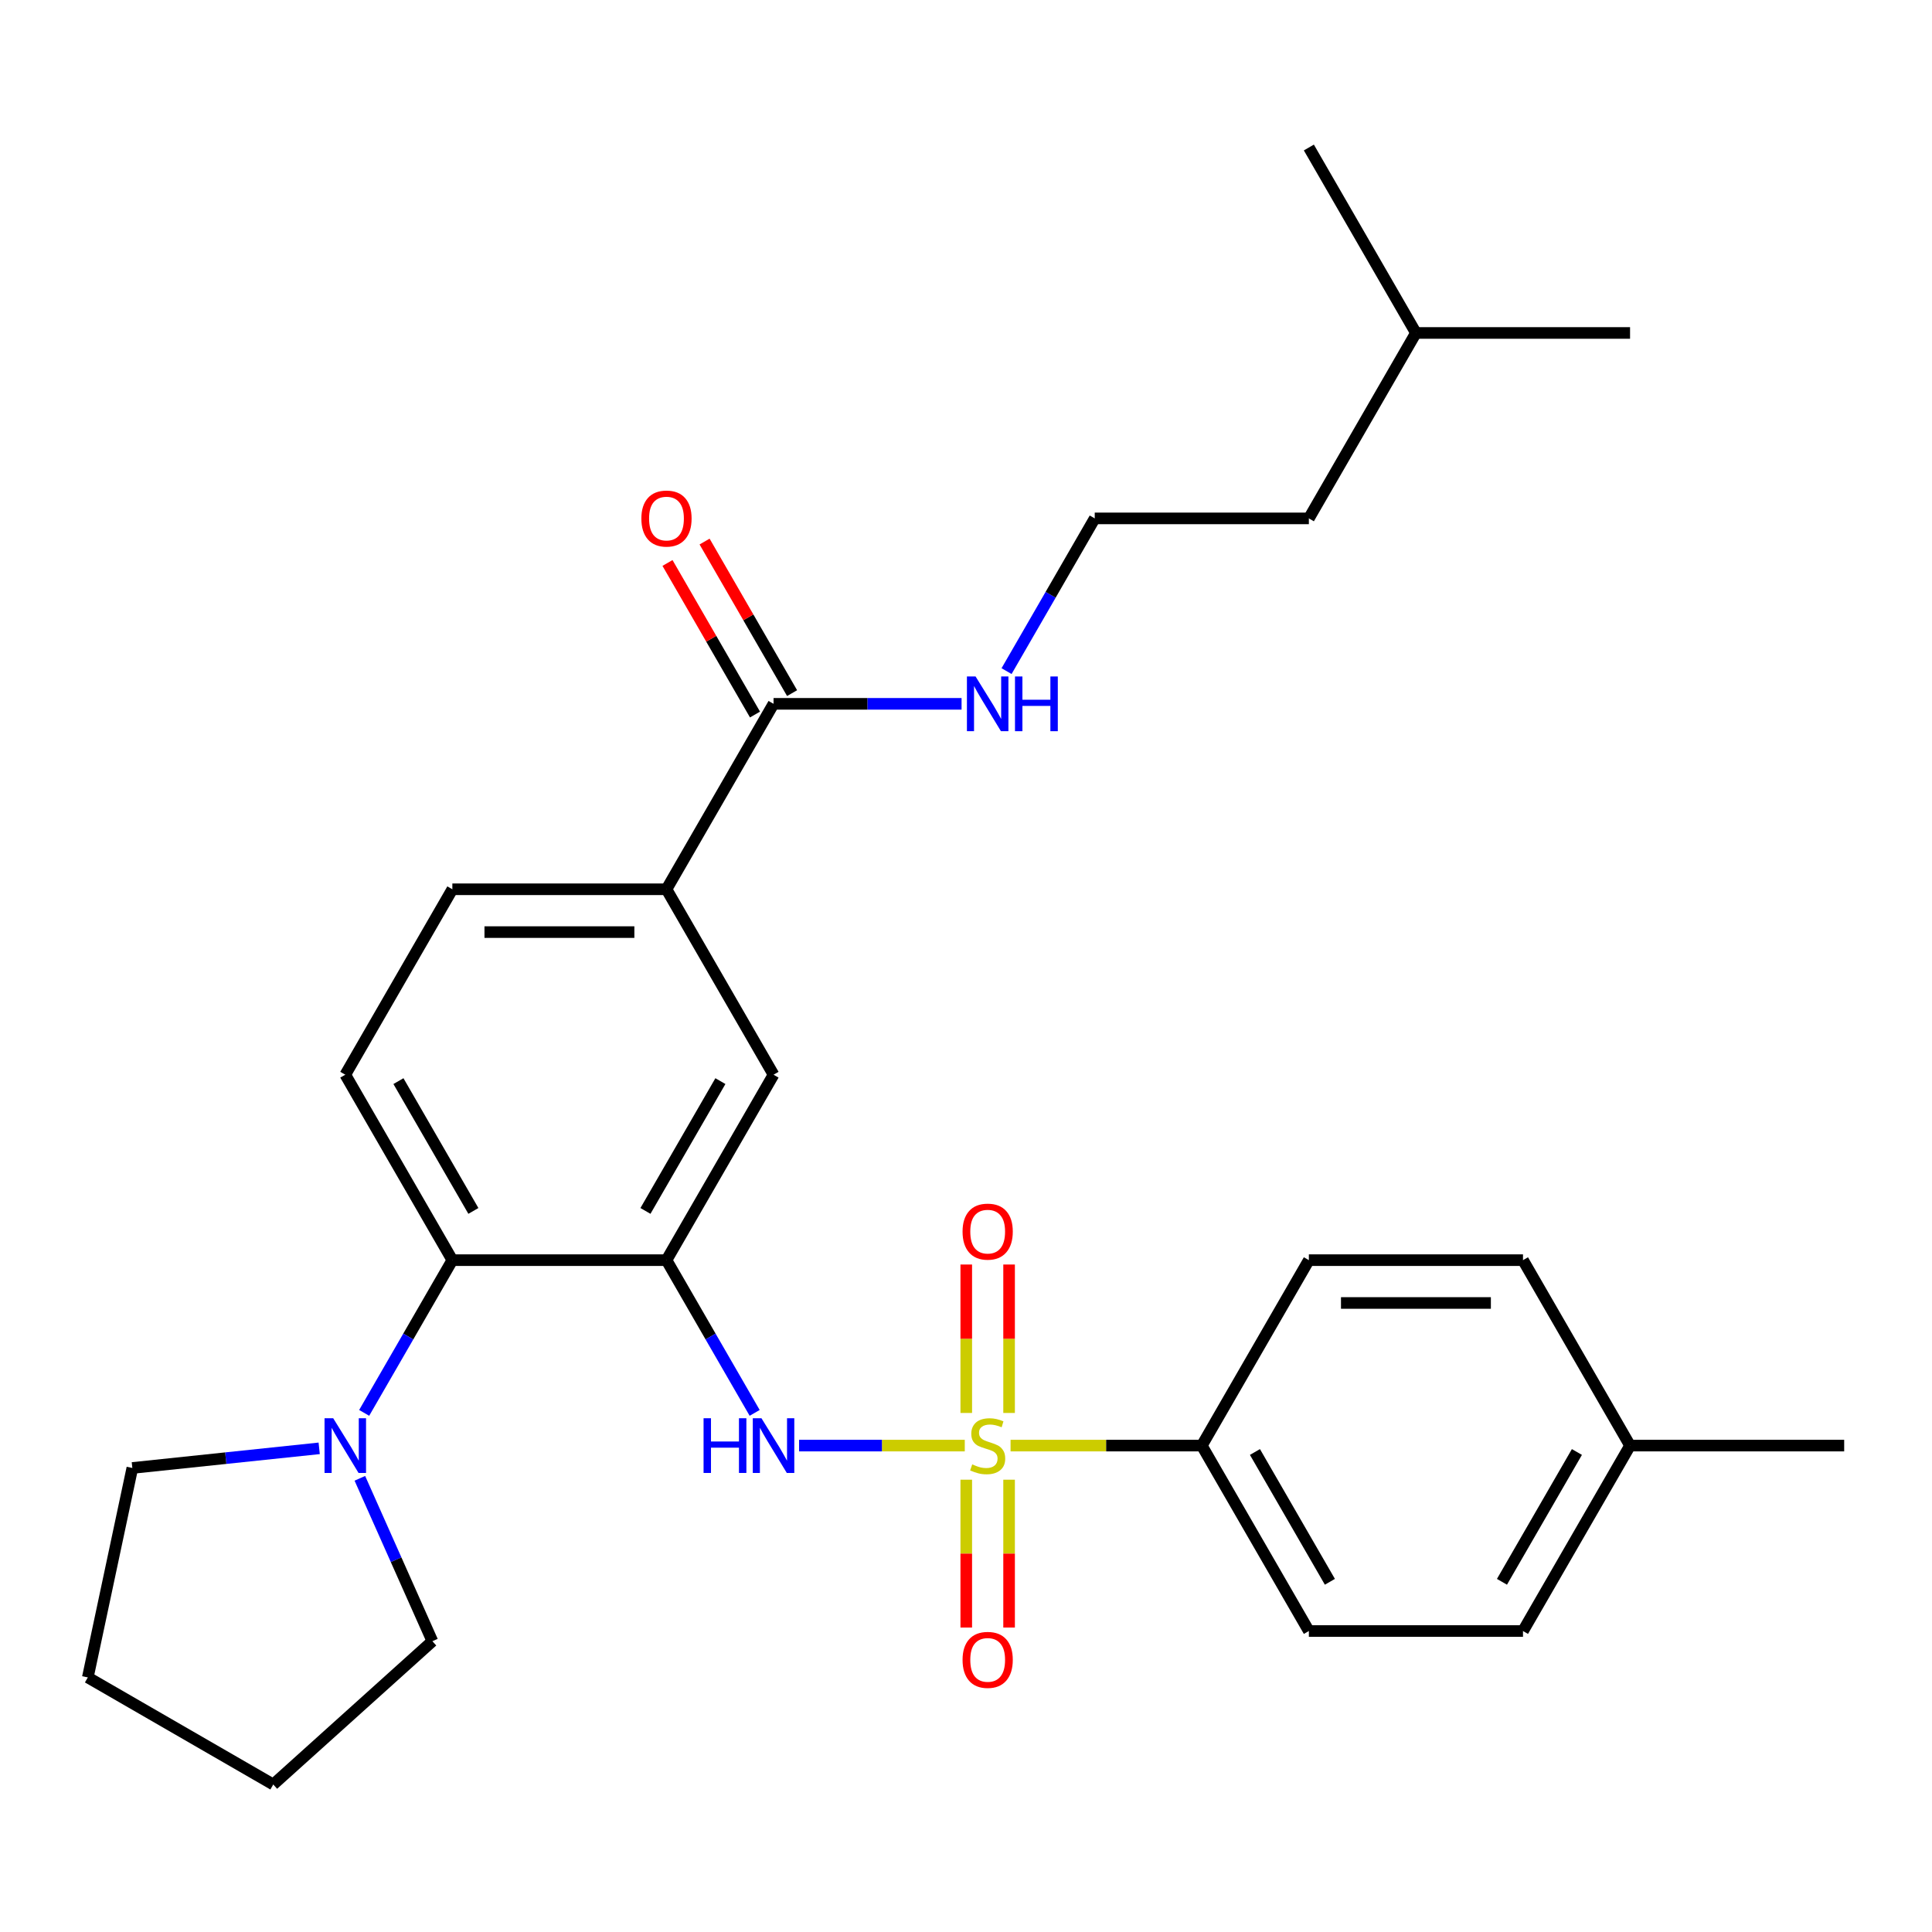 <?xml version='1.0' encoding='iso-8859-1'?>
<svg version='1.1' baseProfile='full'
              xmlns='http://www.w3.org/2000/svg'
                      xmlns:rdkit='http://www.rdkit.org/xml'
                      xmlns:xlink='http://www.w3.org/1999/xlink'
                  xml:space='preserve'
width='1000px' height='1000px' viewBox='0 0 1000 1000'>
<!-- END OF HEADER -->
<rect style='opacity:1.0;fill:#FFFFFF;stroke:none' width='1000' height='1000' x='0' y='0'> </rect>
<path class='bond-1' d='M 499.367,748.236 L 456.484,748.236' style='fill:none;fill-rule:evenodd;stroke:#CCCC00;stroke-width:6px;stroke-linecap:butt;stroke-linejoin:miter;stroke-opacity:1' />
<path class='bond-1' d='M 456.484,748.236 L 413.601,748.236' style='fill:none;fill-rule:evenodd;stroke:#0000FF;stroke-width:6px;stroke-linecap:butt;stroke-linejoin:miter;stroke-opacity:1' />
<path class='bond-5' d='M 523.069,748.236 L 572.559,748.236' style='fill:none;fill-rule:evenodd;stroke:#CCCC00;stroke-width:6px;stroke-linecap:butt;stroke-linejoin:miter;stroke-opacity:1' />
<path class='bond-5' d='M 572.559,748.236 L 622.05,748.236' style='fill:none;fill-rule:evenodd;stroke:#000000;stroke-width:6px;stroke-linecap:butt;stroke-linejoin:miter;stroke-opacity:1' />
<path class='bond-8' d='M 522.301,731.345 L 522.301,692.929' style='fill:none;fill-rule:evenodd;stroke:#CCCC00;stroke-width:6px;stroke-linecap:butt;stroke-linejoin:miter;stroke-opacity:1' />
<path class='bond-8' d='M 522.301,692.929 L 522.301,654.512' style='fill:none;fill-rule:evenodd;stroke:#FF0000;stroke-width:6px;stroke-linecap:butt;stroke-linejoin:miter;stroke-opacity:1' />
<path class='bond-8' d='M 500.135,731.345 L 500.135,692.929' style='fill:none;fill-rule:evenodd;stroke:#CCCC00;stroke-width:6px;stroke-linecap:butt;stroke-linejoin:miter;stroke-opacity:1' />
<path class='bond-8' d='M 500.135,692.929 L 500.135,654.512' style='fill:none;fill-rule:evenodd;stroke:#FF0000;stroke-width:6px;stroke-linecap:butt;stroke-linejoin:miter;stroke-opacity:1' />
<path class='bond-9' d='M 500.135,765.887 L 500.135,804.152' style='fill:none;fill-rule:evenodd;stroke:#CCCC00;stroke-width:6px;stroke-linecap:butt;stroke-linejoin:miter;stroke-opacity:1' />
<path class='bond-9' d='M 500.135,804.152 L 500.135,842.418' style='fill:none;fill-rule:evenodd;stroke:#FF0000;stroke-width:6px;stroke-linecap:butt;stroke-linejoin:miter;stroke-opacity:1' />
<path class='bond-9' d='M 522.301,765.887 L 522.301,804.152' style='fill:none;fill-rule:evenodd;stroke:#CCCC00;stroke-width:6px;stroke-linecap:butt;stroke-linejoin:miter;stroke-opacity:1' />
<path class='bond-9' d='M 522.301,804.152 L 522.301,842.418' style='fill:none;fill-rule:evenodd;stroke:#FF0000;stroke-width:6px;stroke-linecap:butt;stroke-linejoin:miter;stroke-opacity:1' />
<path class='bond-0' d='M 344.97,652.253 L 367.791,691.779' style='fill:none;fill-rule:evenodd;stroke:#000000;stroke-width:6px;stroke-linecap:butt;stroke-linejoin:miter;stroke-opacity:1' />
<path class='bond-0' d='M 367.791,691.779 L 390.611,731.305' style='fill:none;fill-rule:evenodd;stroke:#0000FF;stroke-width:6px;stroke-linecap:butt;stroke-linejoin:miter;stroke-opacity:1' />
<path class='bond-2' d='M 344.97,652.253 L 234.138,652.253' style='fill:none;fill-rule:evenodd;stroke:#000000;stroke-width:6px;stroke-linecap:butt;stroke-linejoin:miter;stroke-opacity:1' />
<path class='bond-6' d='M 344.97,652.253 L 400.386,556.269' style='fill:none;fill-rule:evenodd;stroke:#000000;stroke-width:6px;stroke-linecap:butt;stroke-linejoin:miter;stroke-opacity:1' />
<path class='bond-6' d='M 334.086,626.772 L 372.877,559.584' style='fill:none;fill-rule:evenodd;stroke:#000000;stroke-width:6px;stroke-linecap:butt;stroke-linejoin:miter;stroke-opacity:1' />
<path class='bond-3' d='M 234.138,652.253 L 211.318,691.779' style='fill:none;fill-rule:evenodd;stroke:#000000;stroke-width:6px;stroke-linecap:butt;stroke-linejoin:miter;stroke-opacity:1' />
<path class='bond-3' d='M 211.318,691.779 L 188.497,731.305' style='fill:none;fill-rule:evenodd;stroke:#0000FF;stroke-width:6px;stroke-linecap:butt;stroke-linejoin:miter;stroke-opacity:1' />
<path class='bond-10' d='M 234.138,652.253 L 178.722,556.269' style='fill:none;fill-rule:evenodd;stroke:#000000;stroke-width:6px;stroke-linecap:butt;stroke-linejoin:miter;stroke-opacity:1' />
<path class='bond-10' d='M 245.023,626.772 L 206.232,559.584' style='fill:none;fill-rule:evenodd;stroke:#000000;stroke-width:6px;stroke-linecap:butt;stroke-linejoin:miter;stroke-opacity:1' />
<path class='bond-20' d='M 186.261,765.167 L 205.031,807.326' style='fill:none;fill-rule:evenodd;stroke:#0000FF;stroke-width:6px;stroke-linecap:butt;stroke-linejoin:miter;stroke-opacity:1' />
<path class='bond-20' d='M 205.031,807.326 L 223.802,849.486' style='fill:none;fill-rule:evenodd;stroke:#000000;stroke-width:6px;stroke-linecap:butt;stroke-linejoin:miter;stroke-opacity:1' />
<path class='bond-21' d='M 165.212,749.656 L 116.855,754.738' style='fill:none;fill-rule:evenodd;stroke:#0000FF;stroke-width:6px;stroke-linecap:butt;stroke-linejoin:miter;stroke-opacity:1' />
<path class='bond-21' d='M 116.855,754.738 L 68.498,759.821' style='fill:none;fill-rule:evenodd;stroke:#000000;stroke-width:6px;stroke-linecap:butt;stroke-linejoin:miter;stroke-opacity:1' />
<path class='bond-4' d='M 400.386,364.303 L 344.97,460.286' style='fill:none;fill-rule:evenodd;stroke:#000000;stroke-width:6px;stroke-linecap:butt;stroke-linejoin:miter;stroke-opacity:1' />
<path class='bond-12' d='M 409.985,358.761 L 387.337,319.535' style='fill:none;fill-rule:evenodd;stroke:#000000;stroke-width:6px;stroke-linecap:butt;stroke-linejoin:miter;stroke-opacity:1' />
<path class='bond-12' d='M 387.337,319.535 L 364.69,280.309' style='fill:none;fill-rule:evenodd;stroke:#FF0000;stroke-width:6px;stroke-linecap:butt;stroke-linejoin:miter;stroke-opacity:1' />
<path class='bond-12' d='M 390.788,369.845 L 368.141,330.618' style='fill:none;fill-rule:evenodd;stroke:#000000;stroke-width:6px;stroke-linecap:butt;stroke-linejoin:miter;stroke-opacity:1' />
<path class='bond-12' d='M 368.141,330.618 L 345.493,291.392' style='fill:none;fill-rule:evenodd;stroke:#FF0000;stroke-width:6px;stroke-linecap:butt;stroke-linejoin:miter;stroke-opacity:1' />
<path class='bond-13' d='M 400.386,364.303 L 449.047,364.303' style='fill:none;fill-rule:evenodd;stroke:#000000;stroke-width:6px;stroke-linecap:butt;stroke-linejoin:miter;stroke-opacity:1' />
<path class='bond-13' d='M 449.047,364.303 L 497.707,364.303' style='fill:none;fill-rule:evenodd;stroke:#0000FF;stroke-width:6px;stroke-linecap:butt;stroke-linejoin:miter;stroke-opacity:1' />
<path class='bond-14' d='M 622.05,748.236 L 677.466,844.219' style='fill:none;fill-rule:evenodd;stroke:#000000;stroke-width:6px;stroke-linecap:butt;stroke-linejoin:miter;stroke-opacity:1' />
<path class='bond-14' d='M 649.559,751.55 L 688.35,818.738' style='fill:none;fill-rule:evenodd;stroke:#000000;stroke-width:6px;stroke-linecap:butt;stroke-linejoin:miter;stroke-opacity:1' />
<path class='bond-15' d='M 622.05,748.236 L 677.466,652.253' style='fill:none;fill-rule:evenodd;stroke:#000000;stroke-width:6px;stroke-linecap:butt;stroke-linejoin:miter;stroke-opacity:1' />
<path class='bond-7' d='M 400.386,556.269 L 344.97,460.286' style='fill:none;fill-rule:evenodd;stroke:#000000;stroke-width:6px;stroke-linecap:butt;stroke-linejoin:miter;stroke-opacity:1' />
<path class='bond-11' d='M 344.97,460.286 L 234.138,460.286' style='fill:none;fill-rule:evenodd;stroke:#000000;stroke-width:6px;stroke-linecap:butt;stroke-linejoin:miter;stroke-opacity:1' />
<path class='bond-11' d='M 328.345,482.453 L 250.763,482.453' style='fill:none;fill-rule:evenodd;stroke:#000000;stroke-width:6px;stroke-linecap:butt;stroke-linejoin:miter;stroke-opacity:1' />
<path class='bond-30' d='M 178.722,556.269 L 234.138,460.286' style='fill:none;fill-rule:evenodd;stroke:#000000;stroke-width:6px;stroke-linecap:butt;stroke-linejoin:miter;stroke-opacity:1' />
<path class='bond-19' d='M 520.993,347.372 L 543.814,307.846' style='fill:none;fill-rule:evenodd;stroke:#0000FF;stroke-width:6px;stroke-linecap:butt;stroke-linejoin:miter;stroke-opacity:1' />
<path class='bond-19' d='M 543.814,307.846 L 566.634,268.32' style='fill:none;fill-rule:evenodd;stroke:#000000;stroke-width:6px;stroke-linecap:butt;stroke-linejoin:miter;stroke-opacity:1' />
<path class='bond-17' d='M 677.466,844.219 L 788.298,844.219' style='fill:none;fill-rule:evenodd;stroke:#000000;stroke-width:6px;stroke-linecap:butt;stroke-linejoin:miter;stroke-opacity:1' />
<path class='bond-16' d='M 677.466,652.253 L 788.298,652.253' style='fill:none;fill-rule:evenodd;stroke:#000000;stroke-width:6px;stroke-linecap:butt;stroke-linejoin:miter;stroke-opacity:1' />
<path class='bond-16' d='M 694.091,674.419 L 771.673,674.419' style='fill:none;fill-rule:evenodd;stroke:#000000;stroke-width:6px;stroke-linecap:butt;stroke-linejoin:miter;stroke-opacity:1' />
<path class='bond-18' d='M 788.298,652.253 L 843.714,748.236' style='fill:none;fill-rule:evenodd;stroke:#000000;stroke-width:6px;stroke-linecap:butt;stroke-linejoin:miter;stroke-opacity:1' />
<path class='bond-29' d='M 788.298,844.219 L 843.714,748.236' style='fill:none;fill-rule:evenodd;stroke:#000000;stroke-width:6px;stroke-linecap:butt;stroke-linejoin:miter;stroke-opacity:1' />
<path class='bond-29' d='M 777.413,818.738 L 816.205,751.55' style='fill:none;fill-rule:evenodd;stroke:#000000;stroke-width:6px;stroke-linecap:butt;stroke-linejoin:miter;stroke-opacity:1' />
<path class='bond-23' d='M 843.714,748.236 L 954.545,748.236' style='fill:none;fill-rule:evenodd;stroke:#000000;stroke-width:6px;stroke-linecap:butt;stroke-linejoin:miter;stroke-opacity:1' />
<path class='bond-22' d='M 566.634,268.32 L 677.466,268.32' style='fill:none;fill-rule:evenodd;stroke:#000000;stroke-width:6px;stroke-linecap:butt;stroke-linejoin:miter;stroke-opacity:1' />
<path class='bond-25' d='M 223.802,849.486 L 141.438,923.647' style='fill:none;fill-rule:evenodd;stroke:#000000;stroke-width:6px;stroke-linecap:butt;stroke-linejoin:miter;stroke-opacity:1' />
<path class='bond-26' d='M 68.498,759.821 L 45.455,868.231' style='fill:none;fill-rule:evenodd;stroke:#000000;stroke-width:6px;stroke-linecap:butt;stroke-linejoin:miter;stroke-opacity:1' />
<path class='bond-24' d='M 677.466,268.32 L 732.882,172.337' style='fill:none;fill-rule:evenodd;stroke:#000000;stroke-width:6px;stroke-linecap:butt;stroke-linejoin:miter;stroke-opacity:1' />
<path class='bond-27' d='M 732.882,172.337 L 843.714,172.337' style='fill:none;fill-rule:evenodd;stroke:#000000;stroke-width:6px;stroke-linecap:butt;stroke-linejoin:miter;stroke-opacity:1' />
<path class='bond-28' d='M 732.882,172.337 L 677.466,76.353' style='fill:none;fill-rule:evenodd;stroke:#000000;stroke-width:6px;stroke-linecap:butt;stroke-linejoin:miter;stroke-opacity:1' />
<path class='bond-31' d='M 141.438,923.647 L 45.455,868.231' style='fill:none;fill-rule:evenodd;stroke:#000000;stroke-width:6px;stroke-linecap:butt;stroke-linejoin:miter;stroke-opacity:1' />
<path  class='atom-0' d='M 503.218 757.956
Q 503.538 758.076, 504.858 758.636
Q 506.178 759.196, 507.618 759.556
Q 509.098 759.876, 510.538 759.876
Q 513.218 759.876, 514.778 758.596
Q 516.338 757.276, 516.338 754.996
Q 516.338 753.436, 515.538 752.476
Q 514.778 751.516, 513.578 750.996
Q 512.378 750.476, 510.378 749.876
Q 507.858 749.116, 506.338 748.396
Q 504.858 747.676, 503.778 746.156
Q 502.738 744.636, 502.738 742.076
Q 502.738 738.516, 505.138 736.316
Q 507.578 734.116, 512.378 734.116
Q 515.658 734.116, 519.378 735.676
L 518.458 738.756
Q 515.058 737.356, 512.498 737.356
Q 509.738 737.356, 508.218 738.516
Q 506.698 739.636, 506.738 741.596
Q 506.738 743.116, 507.498 744.036
Q 508.298 744.956, 509.418 745.476
Q 510.578 745.996, 512.498 746.596
Q 515.058 747.396, 516.578 748.196
Q 518.098 748.996, 519.178 750.636
Q 520.298 752.236, 520.298 754.996
Q 520.298 758.916, 517.658 761.036
Q 515.058 763.116, 510.698 763.116
Q 508.178 763.116, 506.258 762.556
Q 504.378 762.036, 502.138 761.116
L 503.218 757.956
' fill='#CCCC00'/>
<path  class='atom-2' d='M 364.166 734.076
L 368.006 734.076
L 368.006 746.116
L 382.486 746.116
L 382.486 734.076
L 386.326 734.076
L 386.326 762.396
L 382.486 762.396
L 382.486 749.316
L 368.006 749.316
L 368.006 762.396
L 364.166 762.396
L 364.166 734.076
' fill='#0000FF'/>
<path  class='atom-2' d='M 394.126 734.076
L 403.406 749.076
Q 404.326 750.556, 405.806 753.236
Q 407.286 755.916, 407.366 756.076
L 407.366 734.076
L 411.126 734.076
L 411.126 762.396
L 407.246 762.396
L 397.286 745.996
Q 396.126 744.076, 394.886 741.876
Q 393.686 739.676, 393.326 738.996
L 393.326 762.396
L 389.646 762.396
L 389.646 734.076
L 394.126 734.076
' fill='#0000FF'/>
<path  class='atom-4' d='M 172.462 734.076
L 181.742 749.076
Q 182.662 750.556, 184.142 753.236
Q 185.622 755.916, 185.702 756.076
L 185.702 734.076
L 189.462 734.076
L 189.462 762.396
L 185.582 762.396
L 175.622 745.996
Q 174.462 744.076, 173.222 741.876
Q 172.022 739.676, 171.662 738.996
L 171.662 762.396
L 167.982 762.396
L 167.982 734.076
L 172.462 734.076
' fill='#0000FF'/>
<path  class='atom-9' d='M 498.218 637.484
Q 498.218 630.684, 501.578 626.884
Q 504.938 623.084, 511.218 623.084
Q 517.498 623.084, 520.858 626.884
Q 524.218 630.684, 524.218 637.484
Q 524.218 644.364, 520.818 648.284
Q 517.418 652.164, 511.218 652.164
Q 504.978 652.164, 501.578 648.284
Q 498.218 644.404, 498.218 637.484
M 511.218 648.964
Q 515.538 648.964, 517.858 646.084
Q 520.218 643.164, 520.218 637.484
Q 520.218 631.924, 517.858 629.124
Q 515.538 626.284, 511.218 626.284
Q 506.898 626.284, 504.538 629.084
Q 502.218 631.884, 502.218 637.484
Q 502.218 643.204, 504.538 646.084
Q 506.898 648.964, 511.218 648.964
' fill='#FF0000'/>
<path  class='atom-10' d='M 498.218 859.148
Q 498.218 852.348, 501.578 848.548
Q 504.938 844.748, 511.218 844.748
Q 517.498 844.748, 520.858 848.548
Q 524.218 852.348, 524.218 859.148
Q 524.218 866.028, 520.818 869.948
Q 517.418 873.828, 511.218 873.828
Q 504.978 873.828, 501.578 869.948
Q 498.218 866.068, 498.218 859.148
M 511.218 870.628
Q 515.538 870.628, 517.858 867.748
Q 520.218 864.828, 520.218 859.148
Q 520.218 853.588, 517.858 850.788
Q 515.538 847.948, 511.218 847.948
Q 506.898 847.948, 504.538 850.748
Q 502.218 853.548, 502.218 859.148
Q 502.218 864.868, 504.538 867.748
Q 506.898 870.628, 511.218 870.628
' fill='#FF0000'/>
<path  class='atom-13' d='M 331.97 268.4
Q 331.97 261.6, 335.33 257.8
Q 338.69 254, 344.97 254
Q 351.25 254, 354.61 257.8
Q 357.97 261.6, 357.97 268.4
Q 357.97 275.28, 354.57 279.2
Q 351.17 283.08, 344.97 283.08
Q 338.73 283.08, 335.33 279.2
Q 331.97 275.32, 331.97 268.4
M 344.97 279.88
Q 349.29 279.88, 351.61 277
Q 353.97 274.08, 353.97 268.4
Q 353.97 262.84, 351.61 260.04
Q 349.29 257.2, 344.97 257.2
Q 340.65 257.2, 338.29 260
Q 335.97 262.8, 335.97 268.4
Q 335.97 274.12, 338.29 277
Q 340.65 279.88, 344.97 279.88
' fill='#FF0000'/>
<path  class='atom-14' d='M 504.958 350.143
L 514.238 365.143
Q 515.158 366.623, 516.638 369.303
Q 518.118 371.983, 518.198 372.143
L 518.198 350.143
L 521.958 350.143
L 521.958 378.463
L 518.078 378.463
L 508.118 362.063
Q 506.958 360.143, 505.718 357.943
Q 504.518 355.743, 504.158 355.063
L 504.158 378.463
L 500.478 378.463
L 500.478 350.143
L 504.958 350.143
' fill='#0000FF'/>
<path  class='atom-14' d='M 525.358 350.143
L 529.198 350.143
L 529.198 362.183
L 543.678 362.183
L 543.678 350.143
L 547.518 350.143
L 547.518 378.463
L 543.678 378.463
L 543.678 365.383
L 529.198 365.383
L 529.198 378.463
L 525.358 378.463
L 525.358 350.143
' fill='#0000FF'/>
</svg>
